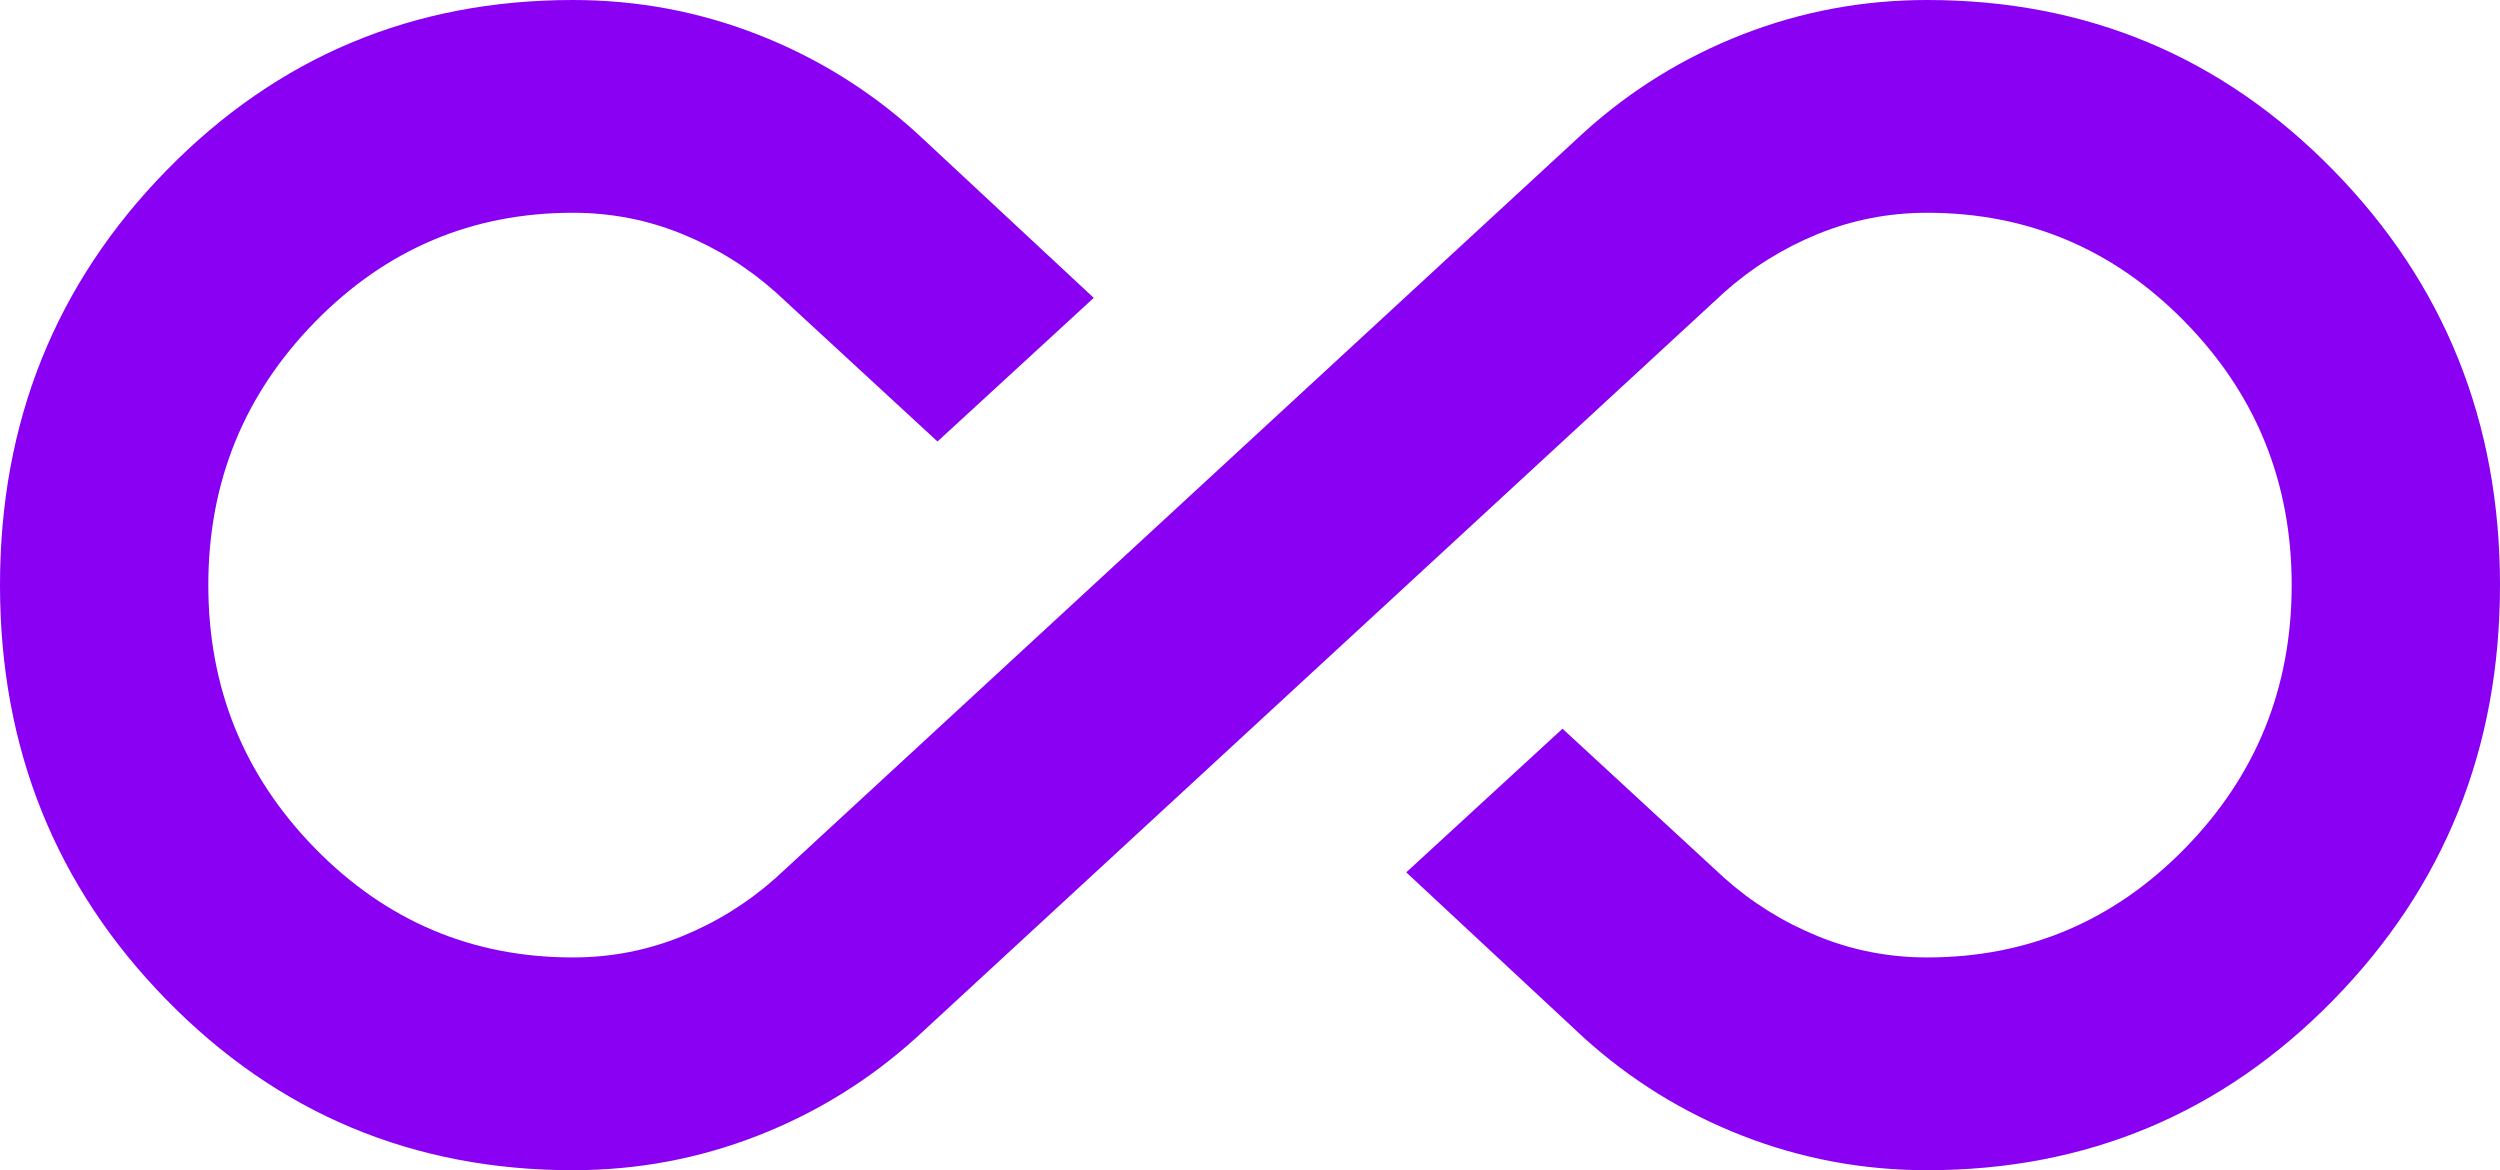 <svg width="94" height="44" viewBox="0 0 94 44" fill="none" xmlns="http://www.w3.org/2000/svg">
<path id="Vector" d="M21.542 44C15.536 44 10.444 41.867 6.267 37.6C2.089 33.333 0 28.133 0 22C0 15.867 2.089 10.667 6.267 6.4C10.444 2.133 15.536 0 21.542 0C23.957 0 26.274 0.433 28.494 1.3C30.713 2.167 32.704 3.4 34.467 5L41.125 11.2L35.25 16.6L29.179 11C28.135 10.067 26.96 9.333 25.654 8.8C24.349 8.267 22.978 8 21.542 8C17.756 8 14.524 9.367 11.848 12.1C9.172 14.833 7.833 18.133 7.833 22C7.833 25.867 9.172 29.167 11.848 31.9C14.524 34.633 17.756 36 21.542 36C22.978 36 24.349 35.733 25.654 35.2C26.96 34.667 28.135 33.933 29.179 33L59.533 5C61.296 3.4 63.287 2.167 65.506 1.3C67.726 0.433 70.043 0 72.458 0C78.464 0 83.556 2.133 87.733 6.4C91.911 10.667 94 15.867 94 22C94 28.133 91.911 33.333 87.733 37.6C83.556 41.867 78.464 44 72.458 44C70.043 44 67.726 43.567 65.506 42.7C63.287 41.833 61.296 40.6 59.533 39L52.875 32.8L58.75 27.4L64.821 33C65.865 33.933 67.04 34.667 68.346 35.2C69.651 35.733 71.022 36 72.458 36C76.244 36 79.476 34.633 82.152 31.9C84.829 29.167 86.167 25.867 86.167 22C86.167 18.133 84.829 14.833 82.152 12.1C79.476 9.367 76.244 8 72.458 8C71.022 8 69.651 8.267 68.346 8.8C67.04 9.333 65.865 10.067 64.821 11L34.467 39C32.704 40.6 30.713 41.833 28.494 42.7C26.274 43.567 23.957 44 21.542 44Z" fill="#8900F2"></path>
</svg>
